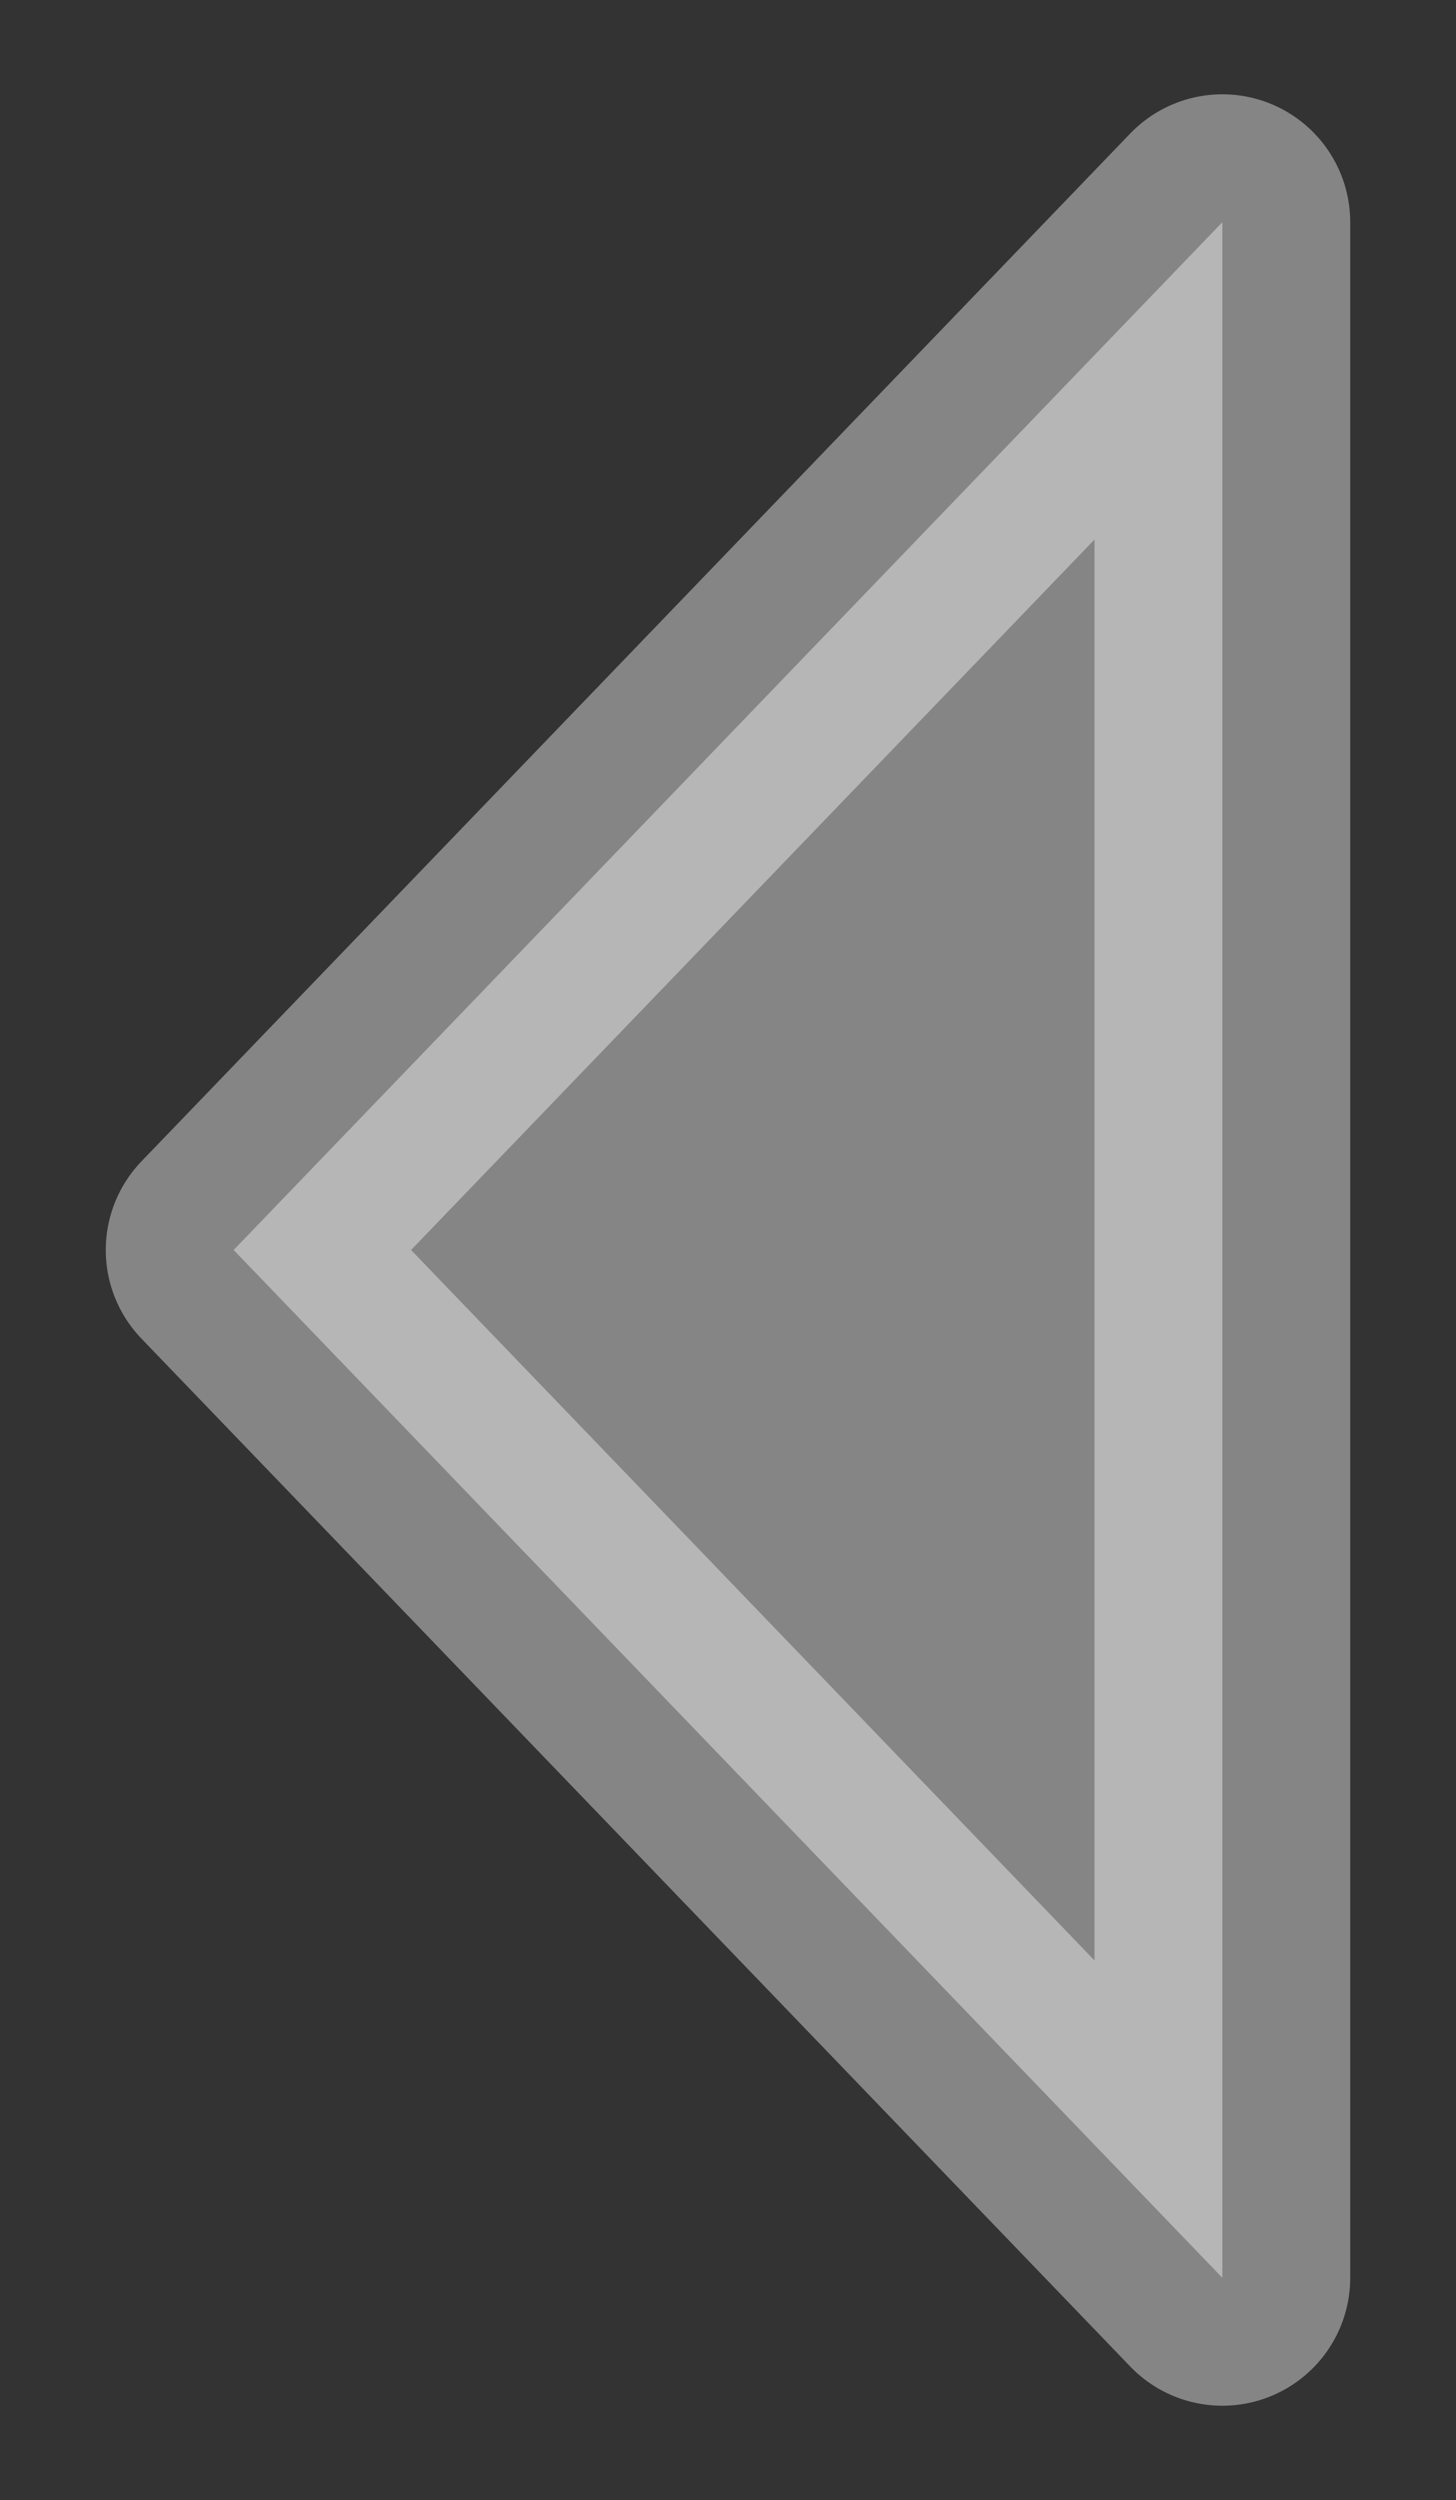 <?xml version="1.0" encoding="UTF-8" standalone="no"?>
<svg
   xmlns:dc="http://purl.org/dc/elements/1.1/"
   xmlns:cc="http://creativecommons.org/ns#"
   xmlns:rdf="http://www.w3.org/1999/02/22-rdf-syntax-ns#"
   xmlns:svg="http://www.w3.org/2000/svg"
   xmlns="http://www.w3.org/2000/svg"
   xmlns:sodipodi="http://sodipodi.sourceforge.net/DTD/sodipodi-0.dtd"
   xmlns:inkscape="http://www.inkscape.org/namespaces/inkscape"
   inkscape:export-ydpi="200"
   inkscape:export-xdpi="200"
   inkscape:export-filename="/Users/etiennemorin/--DocumentsSSD/-Entreprise/Communication/Logos/Logo VM 2021/SVG/Vision-meteo-logo-positive-horizontal-RGB.png"
   inkscape:version="1.0 (4035a4f, 2020-05-01)"
   height="97.73"
   width="56.938"
   sodipodi:docname="Gauche.svg"
   id="svg1786"
   version="1.1"
   viewBox="0 0 56.938 97.73">
  <rect x="0" y="0" width="56.938" height="97.73" fill="#333333" stroke="none"/>
  <sodipodi:namedview
     inkscape:current-layer="svg1786"
     inkscape:window-maximized="1"
     inkscape:window-y="25"
     inkscape:window-x="0"
     inkscape:cy="44.656469"
     inkscape:cx="239.85531"
     inkscape:zoom="1.1767156"
     showgrid="false"
     id="namedview1788"
     inkscape:window-height="703"
     inkscape:window-width="1280"
     inkscape:pageshadow="2"
     inkscape:pageopacity="0"
     guidetolerance="10"
     gridtolerance="10"
     objecttolerance="10"
     borderopacity="1"
     bordercolor="#666666"
     pagecolor="#c9c9c9"
     inkscape:document-rotation="0" />
  <defs
     id="defs1744">
    <style
       id="style1742">.cls-1{fill:#1d2140;}.cls-2{fill:#ff1515;}.cls-3{fill:#7020c7;}.cls-4{fill:#24eaea;}.cls-5{fill:#2196f3;}</style>
  </defs>
  <path
     inkscape:transform-center-x="11.598476"
     id="path4073"
     style="opacity:0.4;fill:#ffffff;fill-opacity:1;stroke:#ffffff;stroke-width:10;stroke-linecap:round;stroke-linejoin:round;stroke-miterlimit:4;stroke-dasharray:none;stroke-opacity:1;paint-order:markers fill stroke;stop-color:#000000"
     inkscape:transform-center-y="-3.5404197e-06"
     transform="rotate(-90,181.952,172.811)"
     d="m 305.899,-0.005 40.178,38.665 -80.357,-2e-6 z"
     sodipodi:nodetypes="cccc" />
  <rect
     style="fill:none;stroke:none;stroke-width:10;stroke-linecap:round;stroke-linejoin:round;paint-order:markers fill stroke;stop-color:#000000"
     id="rect1016"
     width="97.73"
     height="56.938"
     x="-0.85"
     y="-125.774"
     transform="matrix(0,-1,-1,0,-68.836,96.88)" />
</svg>
